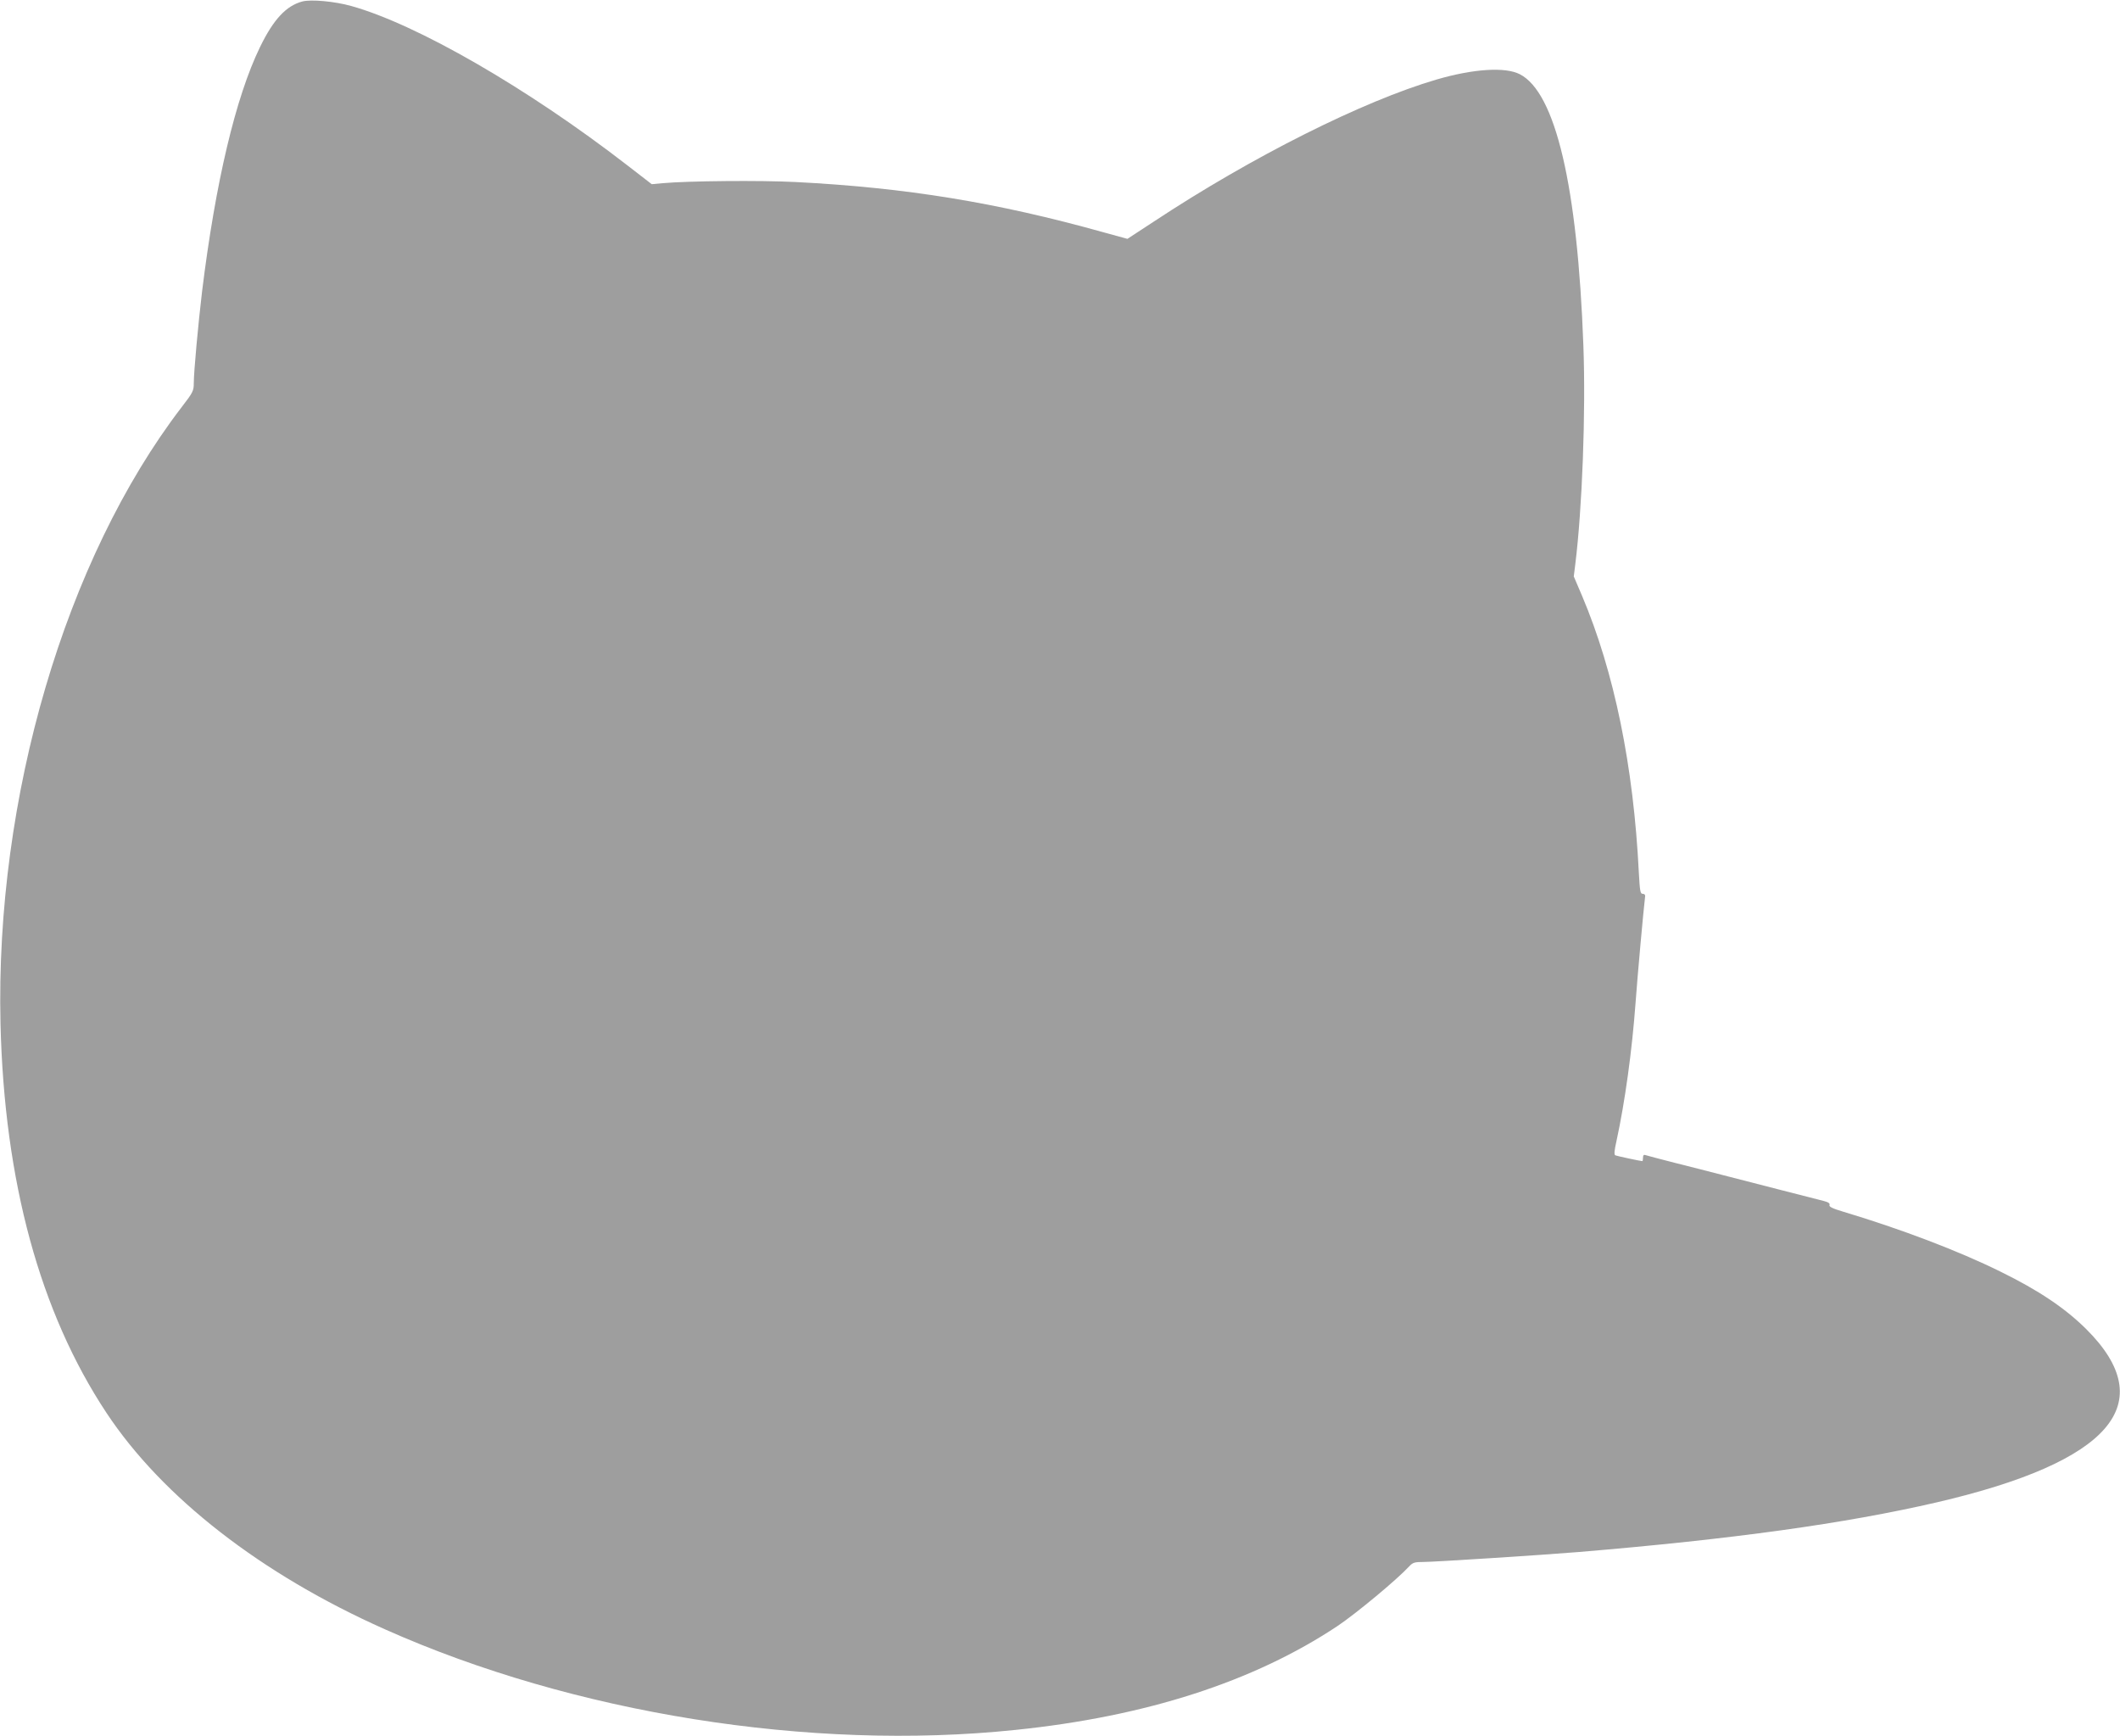 <?xml version="1.0" standalone="no"?>
<!DOCTYPE svg PUBLIC "-//W3C//DTD SVG 20010904//EN"
 "http://www.w3.org/TR/2001/REC-SVG-20010904/DTD/svg10.dtd">
<svg version="1.0" xmlns="http://www.w3.org/2000/svg"
 width="1280pt" height="1048pt" viewBox="0 0 1280 1048"
 preserveAspectRatio="xMidYMid meet">
<g transform="translate(0,1048) scale(0.1,-0.1)"
fill="#9e9e9e" stroke="none">
<path d="M1825 10471 c-97 -26 -174 -108 -255 -275 -147 -302 -269 -817 -350
-1476 -23 -194 -50 -484 -50 -554 0 -45 -5 -56 -74 -145 -702 -917 -1125
-2356 -1093 -3721 23 -952 238 -1743 640 -2350 337 -509 934 -974 1680 -1306
1138 -508 2570 -737 3807 -608 790 81 1441 292 1945 627 112 75 359 280 434
361 21 23 33 26 85 26 64 0 718 42 936 60 934 78 1611 172 2164 300 1050 244
1354 596 902 1046 -127 126 -287 234 -520 348 -253 125 -601 257 -948 361 -64
19 -86 30 -82 40 4 9 -6 17 -33 24 -21 5 -137 35 -258 66 -121 31 -278 71
-350 90 -71 19 -204 52 -294 75 -90 23 -170 44 -178 47 -8 3 -13 -2 -13 -16 0
-12 -2 -21 -4 -21 -9 0 -151 30 -163 35 -8 3 -7 26 7 87 51 234 94 546 115
833 12 165 47 553 58 645 1 8 -5 14 -15 14 -14 -1 -17 16 -23 125 -32 648
-149 1216 -343 1674 l-50 117 9 72 c42 337 64 918 49 1322 -35 961 -168 1528
-384 1638 -88 45 -279 33 -502 -32 -444 -130 -1113 -465 -1708 -858 l-159
-104 -146 40 c-644 180 -1192 269 -1856 303 -216 11 -648 7 -805 -7 l-65 -6
-150 116 c-600 464 -1269 850 -1665 960 -100 28 -243 41 -295 27z"/>
</g>
</svg>
